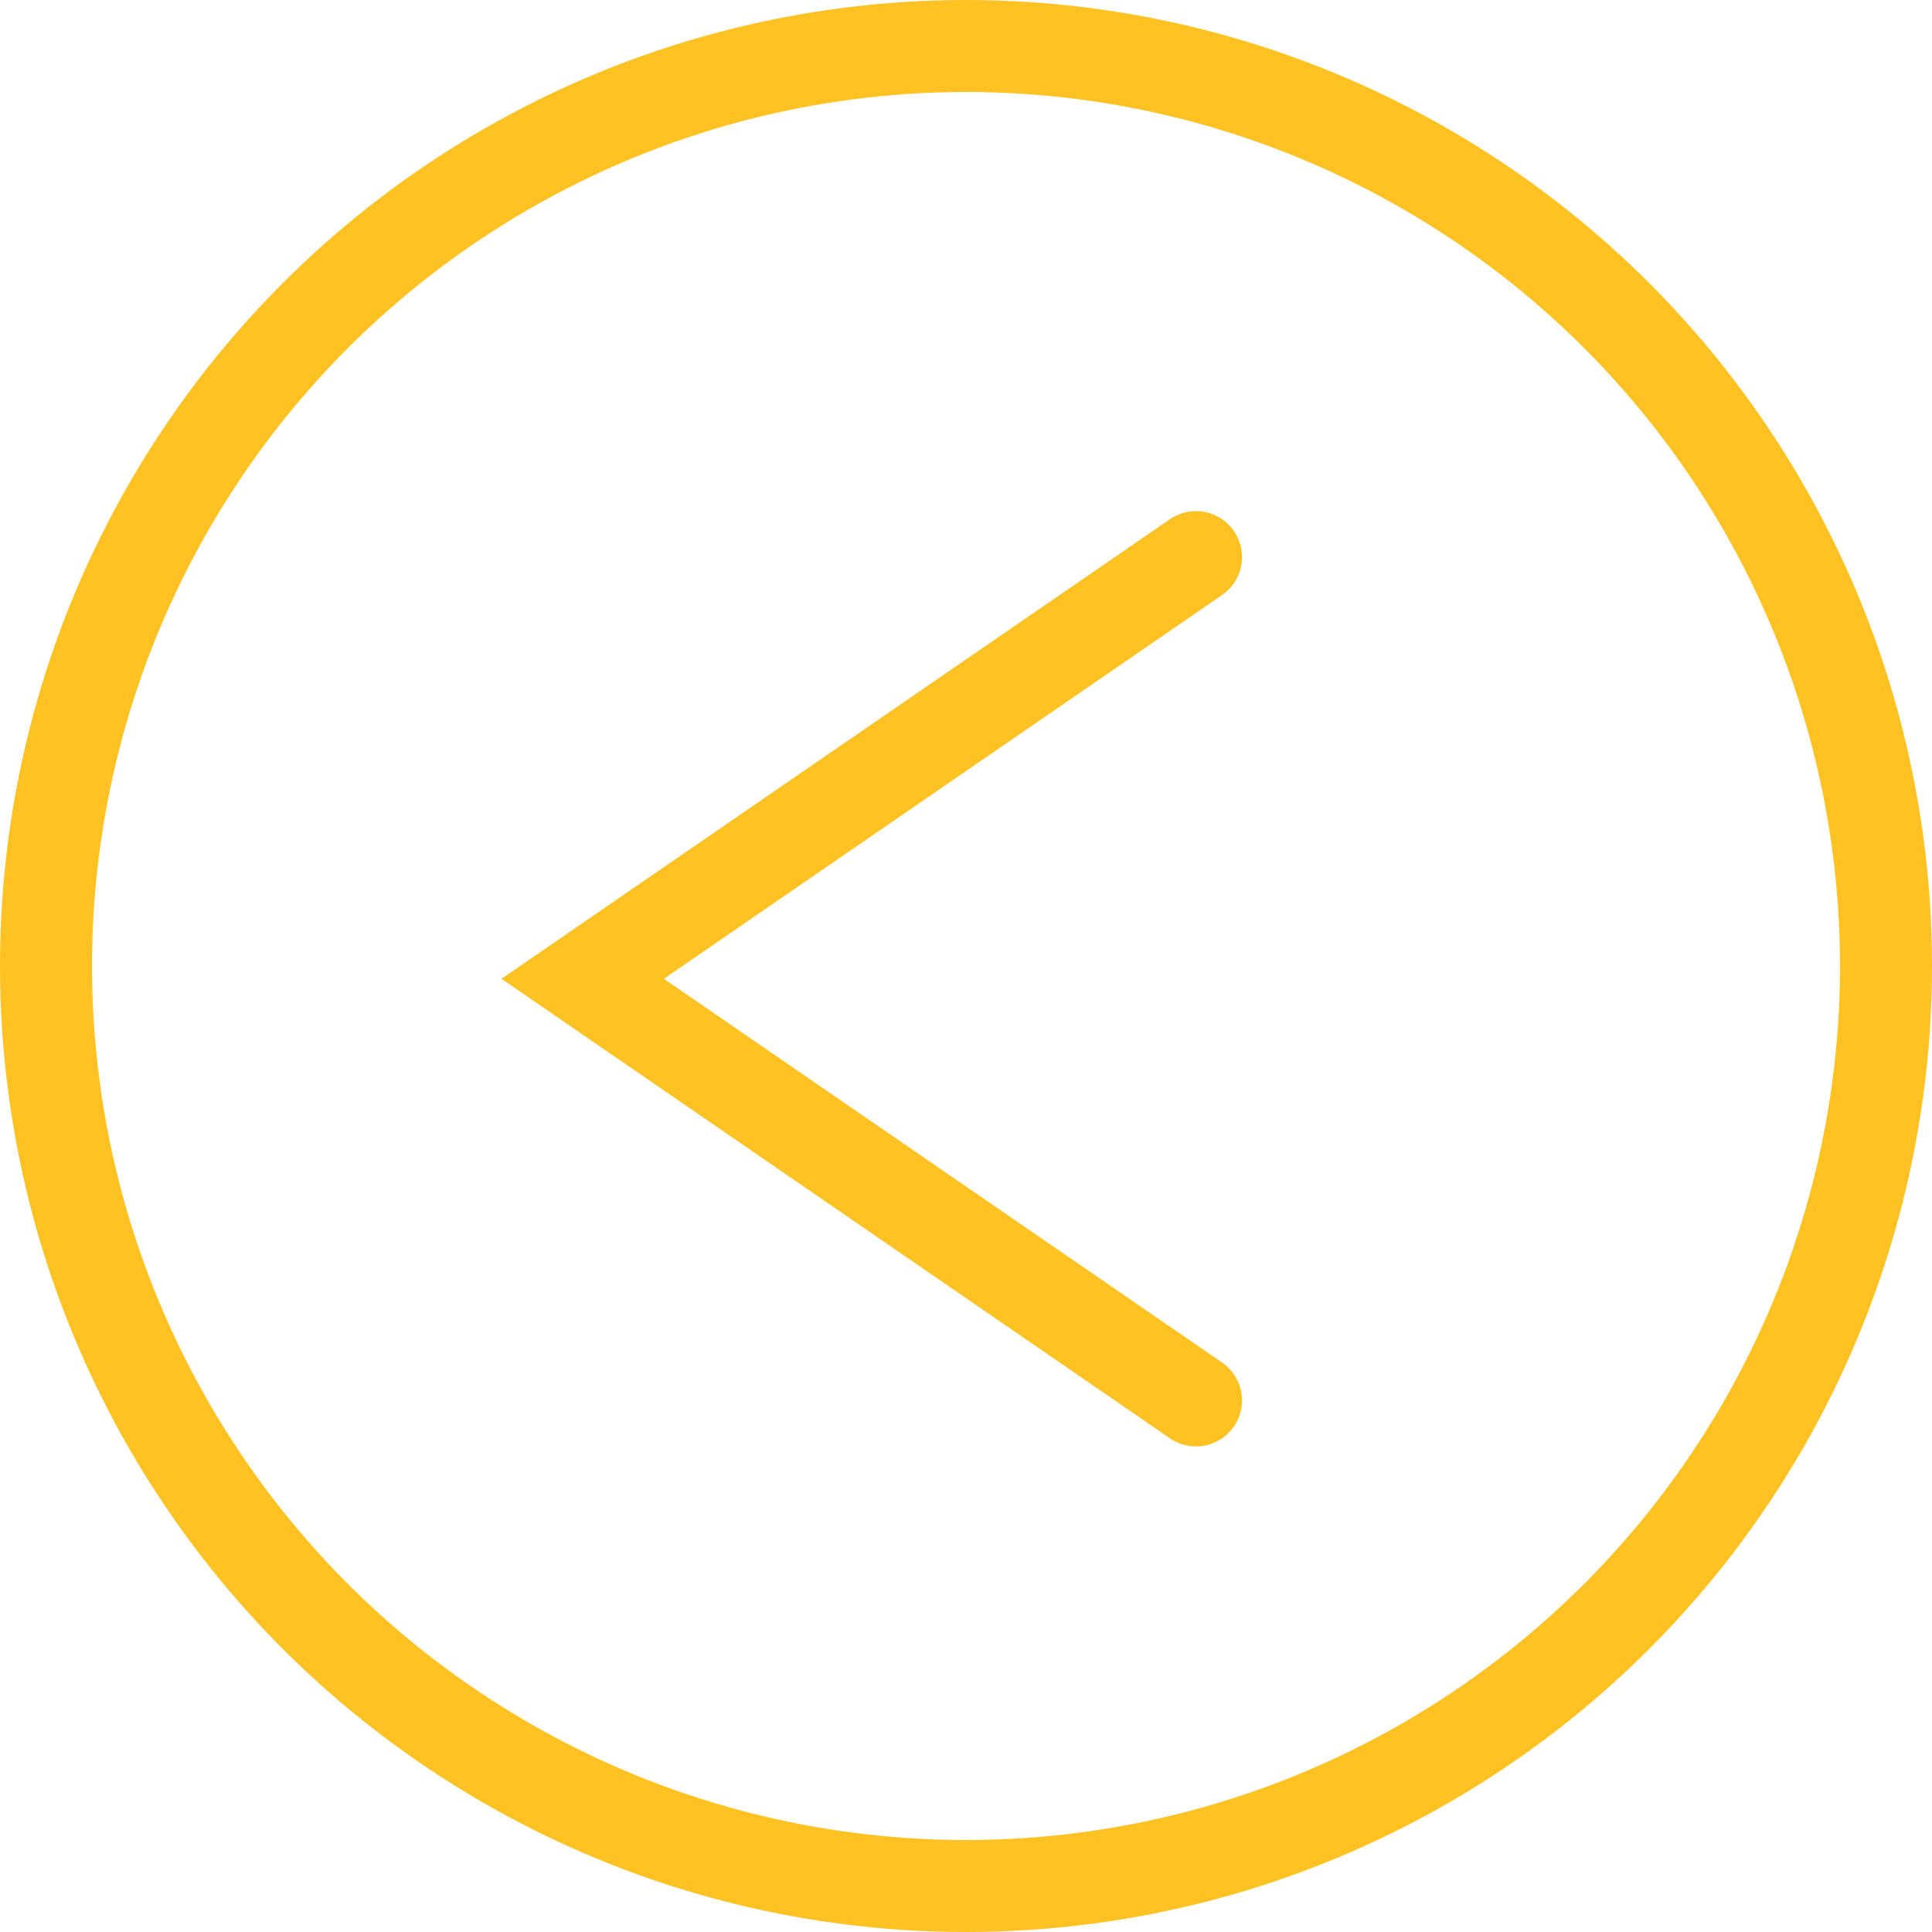 <svg width="42" height="42" xmlns="http://www.w3.org/2000/svg"><g transform="translate(1 1)" stroke="#FFC222" stroke-width="2" fill="none" fill-rule="evenodd"><path stroke-linecap="round" d="M25 11.111l-13.333 9.167L25 29.444"/><circle transform="matrix(-1 0 0 1 40 0)" cx="20" cy="20" r="20"/></g></svg>